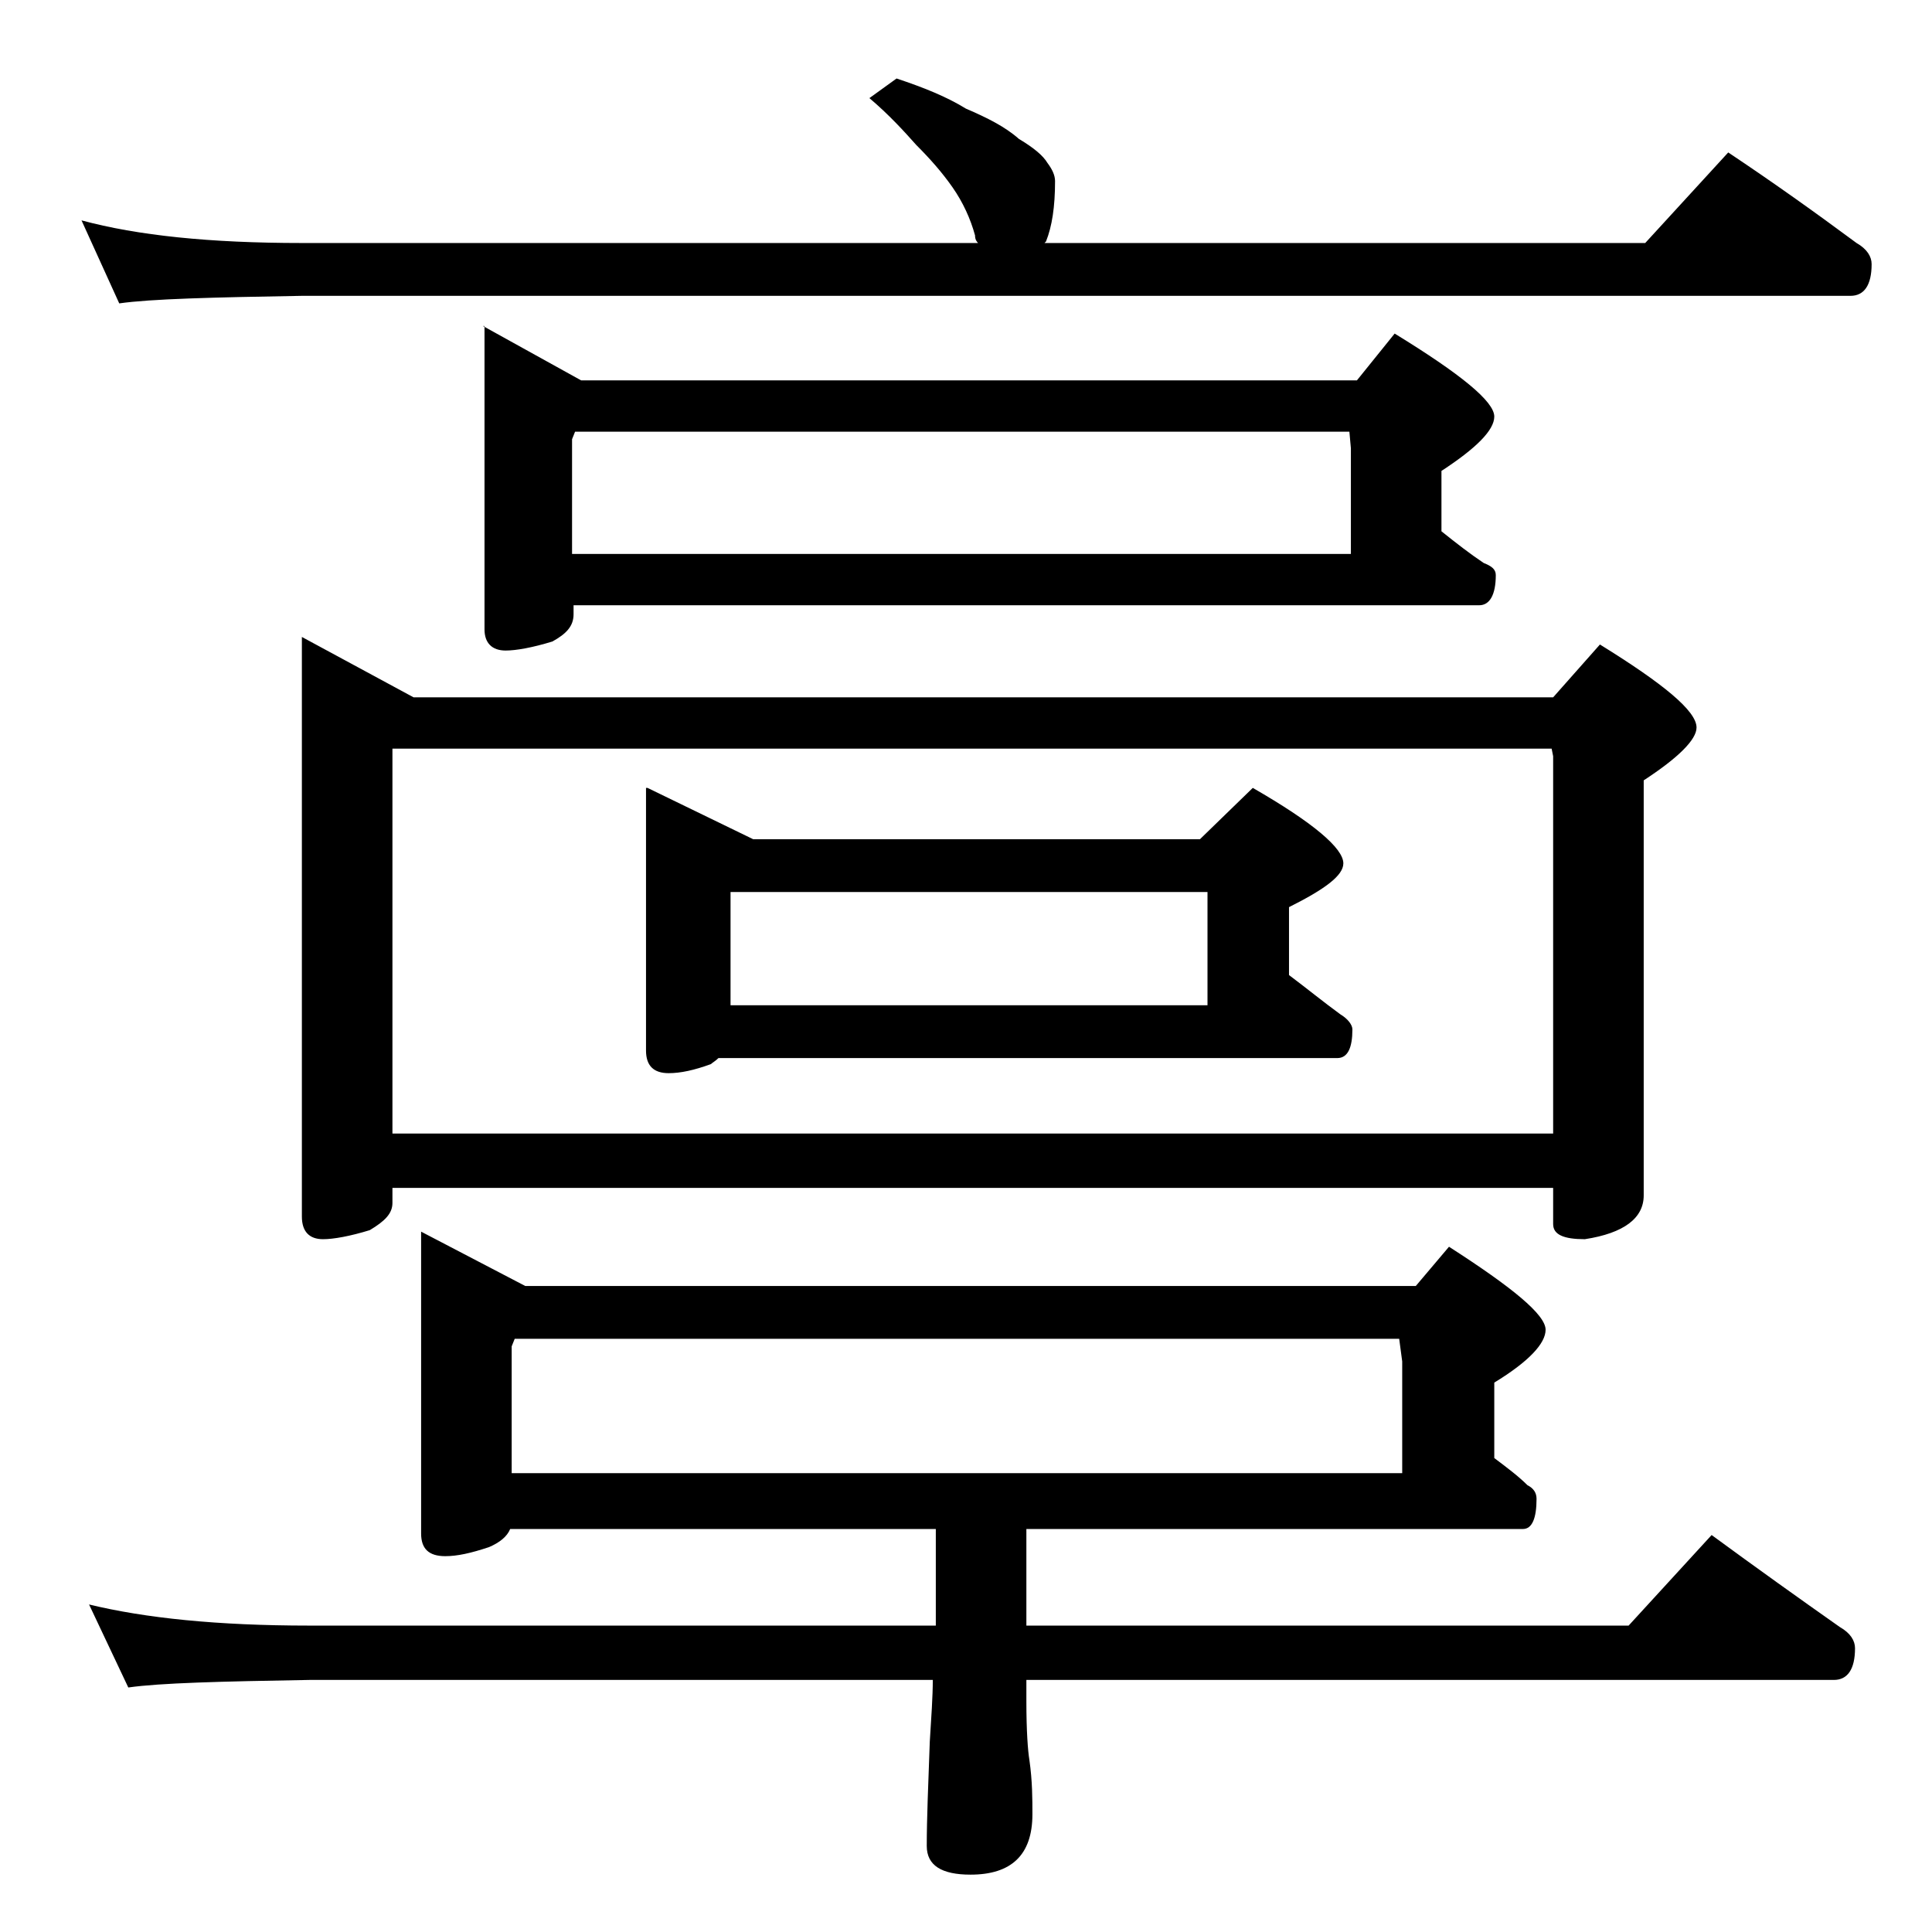 <?xml version="1.0" encoding="utf-8"?>
<!-- Generator: Adobe Illustrator 18.0.0, SVG Export Plug-In . SVG Version: 6.00 Build 0)  -->
<!DOCTYPE svg PUBLIC "-//W3C//DTD SVG 1.1//EN" "http://www.w3.org/Graphics/SVG/1.1/DTD/svg11.dtd">
<svg version="1.1" id="Layer_1" xmlns="http://www.w3.org/2000/svg" xmlns:xlink="http://www.w3.org/1999/xlink" x="0px" y="0px"
	 viewBox="0 0 128 128" enable-background="new 0 0 128 128" xml:space="preserve">
<path d="M59.4,5.2c1.8,0.6,3.3,1.2,4.6,2c1.4,0.6,2.6,1.2,3.5,2c1,0.6,1.6,1.1,1.9,1.6c0.3,0.4,0.5,0.8,0.5,1.2c0,1.7-0.2,3-0.6,4
	l-0.1,0.1h39.8l5.5-6c3,2,5.8,4,8.5,6c0.7,0.4,1,0.9,1,1.4c0,1.4-0.5,2.1-1.4,2.1H20c-5.9,0.1-10,0.2-12.1,0.5l-2.5-5.5
	c3.7,1,8.5,1.5,14.6,1.5h44.8c-0.2-0.2-0.2-0.4-0.2-0.5c-0.3-1.1-0.8-2.2-1.5-3.2c-0.7-1-1.5-1.9-2.4-2.8c-0.8-0.9-1.8-2-3.1-3.1
	L59.4,5.2z M27.9,81.6l6.9,3.6h59l2.2-2.6c4.2,2.7,6.4,4.5,6.4,5.5c0,0.9-1.1,2.1-3.4,3.5v5c0.8,0.6,1.6,1.2,2.2,1.8
	c0.4,0.2,0.6,0.5,0.6,0.9c0,1.3-0.3,2-0.9,2H68v6.4h39.9l5.5-6c3,2.2,5.8,4.2,8.5,6.1c0.7,0.4,1,0.9,1,1.4c0,1.4-0.5,2.1-1.4,2.1H68
	v1.4c0,2,0.1,3.3,0.2,3.9c0.2,1.4,0.2,2.6,0.2,3.6c0,2.7-1.4,4-4.1,4c-1.9,0-2.9-0.6-2.9-1.9c0-1.8,0.1-4.1,0.2-6.9
	c0.1-1.6,0.2-3,0.2-4.1H20.5c-5.9,0.1-9.9,0.2-12,0.5l-2.6-5.5c3.7,0.9,8.5,1.4,14.6,1.4H62v-6.4H33.8c-0.2,0.5-0.7,0.9-1.4,1.2
	c-1.2,0.4-2.1,0.6-2.9,0.6c-1.1,0-1.6-0.5-1.6-1.5V81.6z M20,42.2l7.4,4h75.5l3.1-3.5c4.2,2.6,6.4,4.4,6.4,5.5c0,0.8-1.2,2-3.5,3.5
	v27.5c0,1.5-1.3,2.5-3.9,2.9c-1.4,0-2.1-0.3-2.1-1v-2.4H26v1c0,0.7-0.5,1.2-1.5,1.8c-1.3,0.4-2.4,0.6-3.1,0.6
	c-0.9,0-1.4-0.5-1.4-1.5V42.2z M26,75.1h76.9v-25l-0.1-0.5H26V75.1z M32,21.6l6.5,3.6h51.4l2.5-3.1c4.4,2.7,6.6,4.5,6.6,5.5
	c0,0.9-1.2,2.1-3.5,3.6v4c1,0.8,1.9,1.5,2.8,2.1c0.5,0.2,0.8,0.4,0.8,0.8c0,1.3-0.4,2-1.1,2h-60v0.6c0,0.8-0.5,1.3-1.4,1.8
	c-1.3,0.4-2.4,0.6-3.1,0.6c-0.9,0-1.4-0.5-1.4-1.4V21.6z M33.9,97.6h59v-7.4l-0.2-1.5H34.1l-0.2,0.5V97.6z M37.9,36.7h51.6v-7
	l-0.1-1.1H38.1l-0.2,0.5V36.7z M42.9,52.2l7,3.4h29.6l3.5-3.4c4,2.3,6,4,6,5c0,0.8-1.2,1.7-3.6,2.9v4.5c1.2,0.9,2.3,1.8,3.4,2.6
	c0.5,0.3,0.8,0.7,0.8,1c0,1.2-0.3,1.9-1,1.9H47.6c-0.2,0.2-0.4,0.3-0.5,0.4c-1.1,0.4-2,0.6-2.8,0.6c-1,0-1.5-0.5-1.5-1.5V52.2z
	 M48.4,66.6H80v-7.5H48.4V66.6z"/>
</svg>

